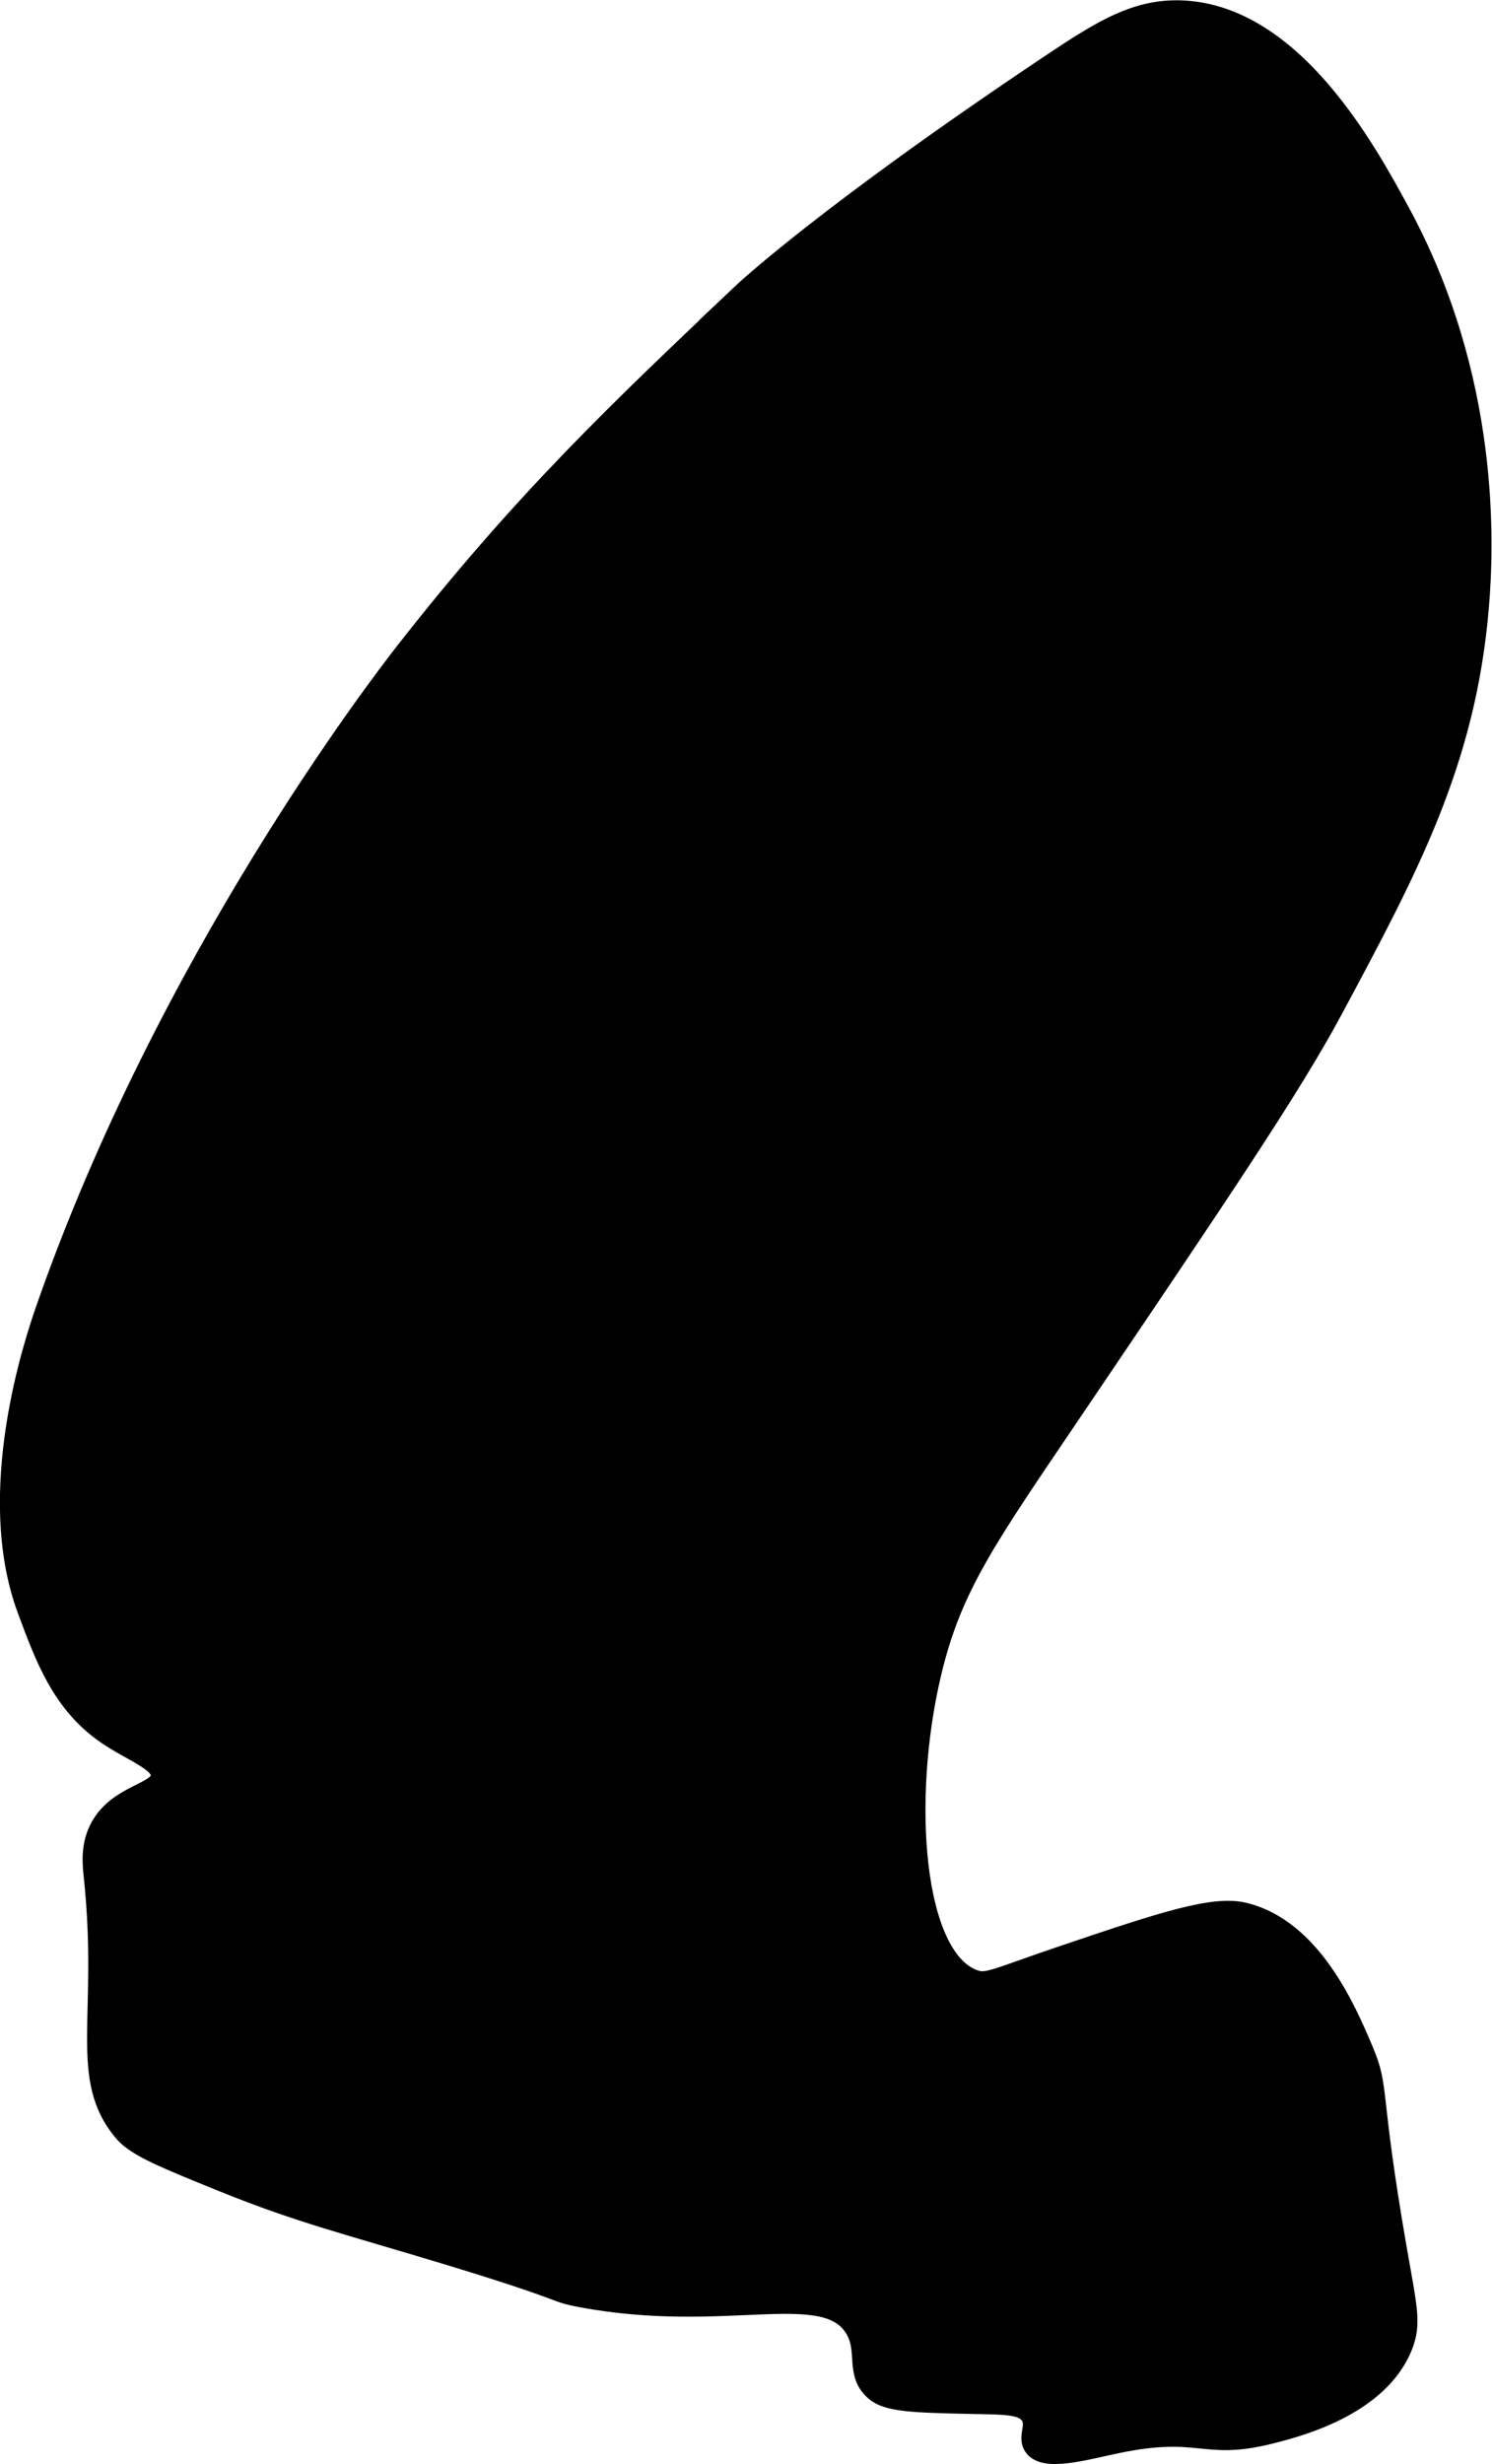 <?xml version="1.0" encoding="UTF-8"?>
<svg xmlns="http://www.w3.org/2000/svg"
     version="1.1"
     width="3.682mm"
     height="6.077mm"
     viewBox="0 0 10.438 17.225">
   <defs>
      <style type="text/css"><![CDATA[
      .b {
        stroke: #000;
        stroke-miterlimit: 10;
        stroke-width: .15px;
      }
    ]]></style>
   </defs>
   <path class="b"
         d="M5.195,2.055c-.856,.81-1.533,1.45-2.362,2.511-.166,.213-1.663,2.157-2.511,4.596-.076,.219-.429,1.269-.128,2.085,.126,.34,.243,.658,.553,.872,.18,.124,.391,.191,.383,.298-.009,.124-.3,.127-.426,.362-.067,.126-.052,.252-.043,.34,.104,.983-.113,1.411,.213,1.787,.086,.099,.284,.179,.681,.34,.544,.221,.889,.303,1.574,.511,.889,.27,.726,.258,.936,.298,1.006,.189,1.697-.126,1.915,.213,.105,.163,0,.324,.149,.447,.086,.071,.271,.077,.638,.085,.254,.006,.394-.002,.447,.085,.046,.076-.021,.15,.021,.213,.072,.108,.356,.024,.574-.021,.587-.123,.607,.049,1.064-.064,.182-.045,.768-.189,.936-.617,.06-.153,.032-.253-.043-.681-.195-1.126-.115-1.101-.234-1.383-.115-.27-.357-.843-.83-.957-.212-.051-.563,.064-1.255,.298-.49,.165-.538,.207-.638,.17-.426-.157-.509-1.259-.298-2.149,.145-.61,.386-.943,1-1.851,1.009-1.492,1.514-2.238,1.809-2.787,.533-.994,.929-1.732,1.021-2.809,.038-.447,.08-1.602-.553-2.766-.231-.425-.743-1.366-1.511-1.404-.32-.016-.56,.131-.936,.383-1.58,1.057-2.149,1.596-2.149,1.596Z"/>
</svg>
